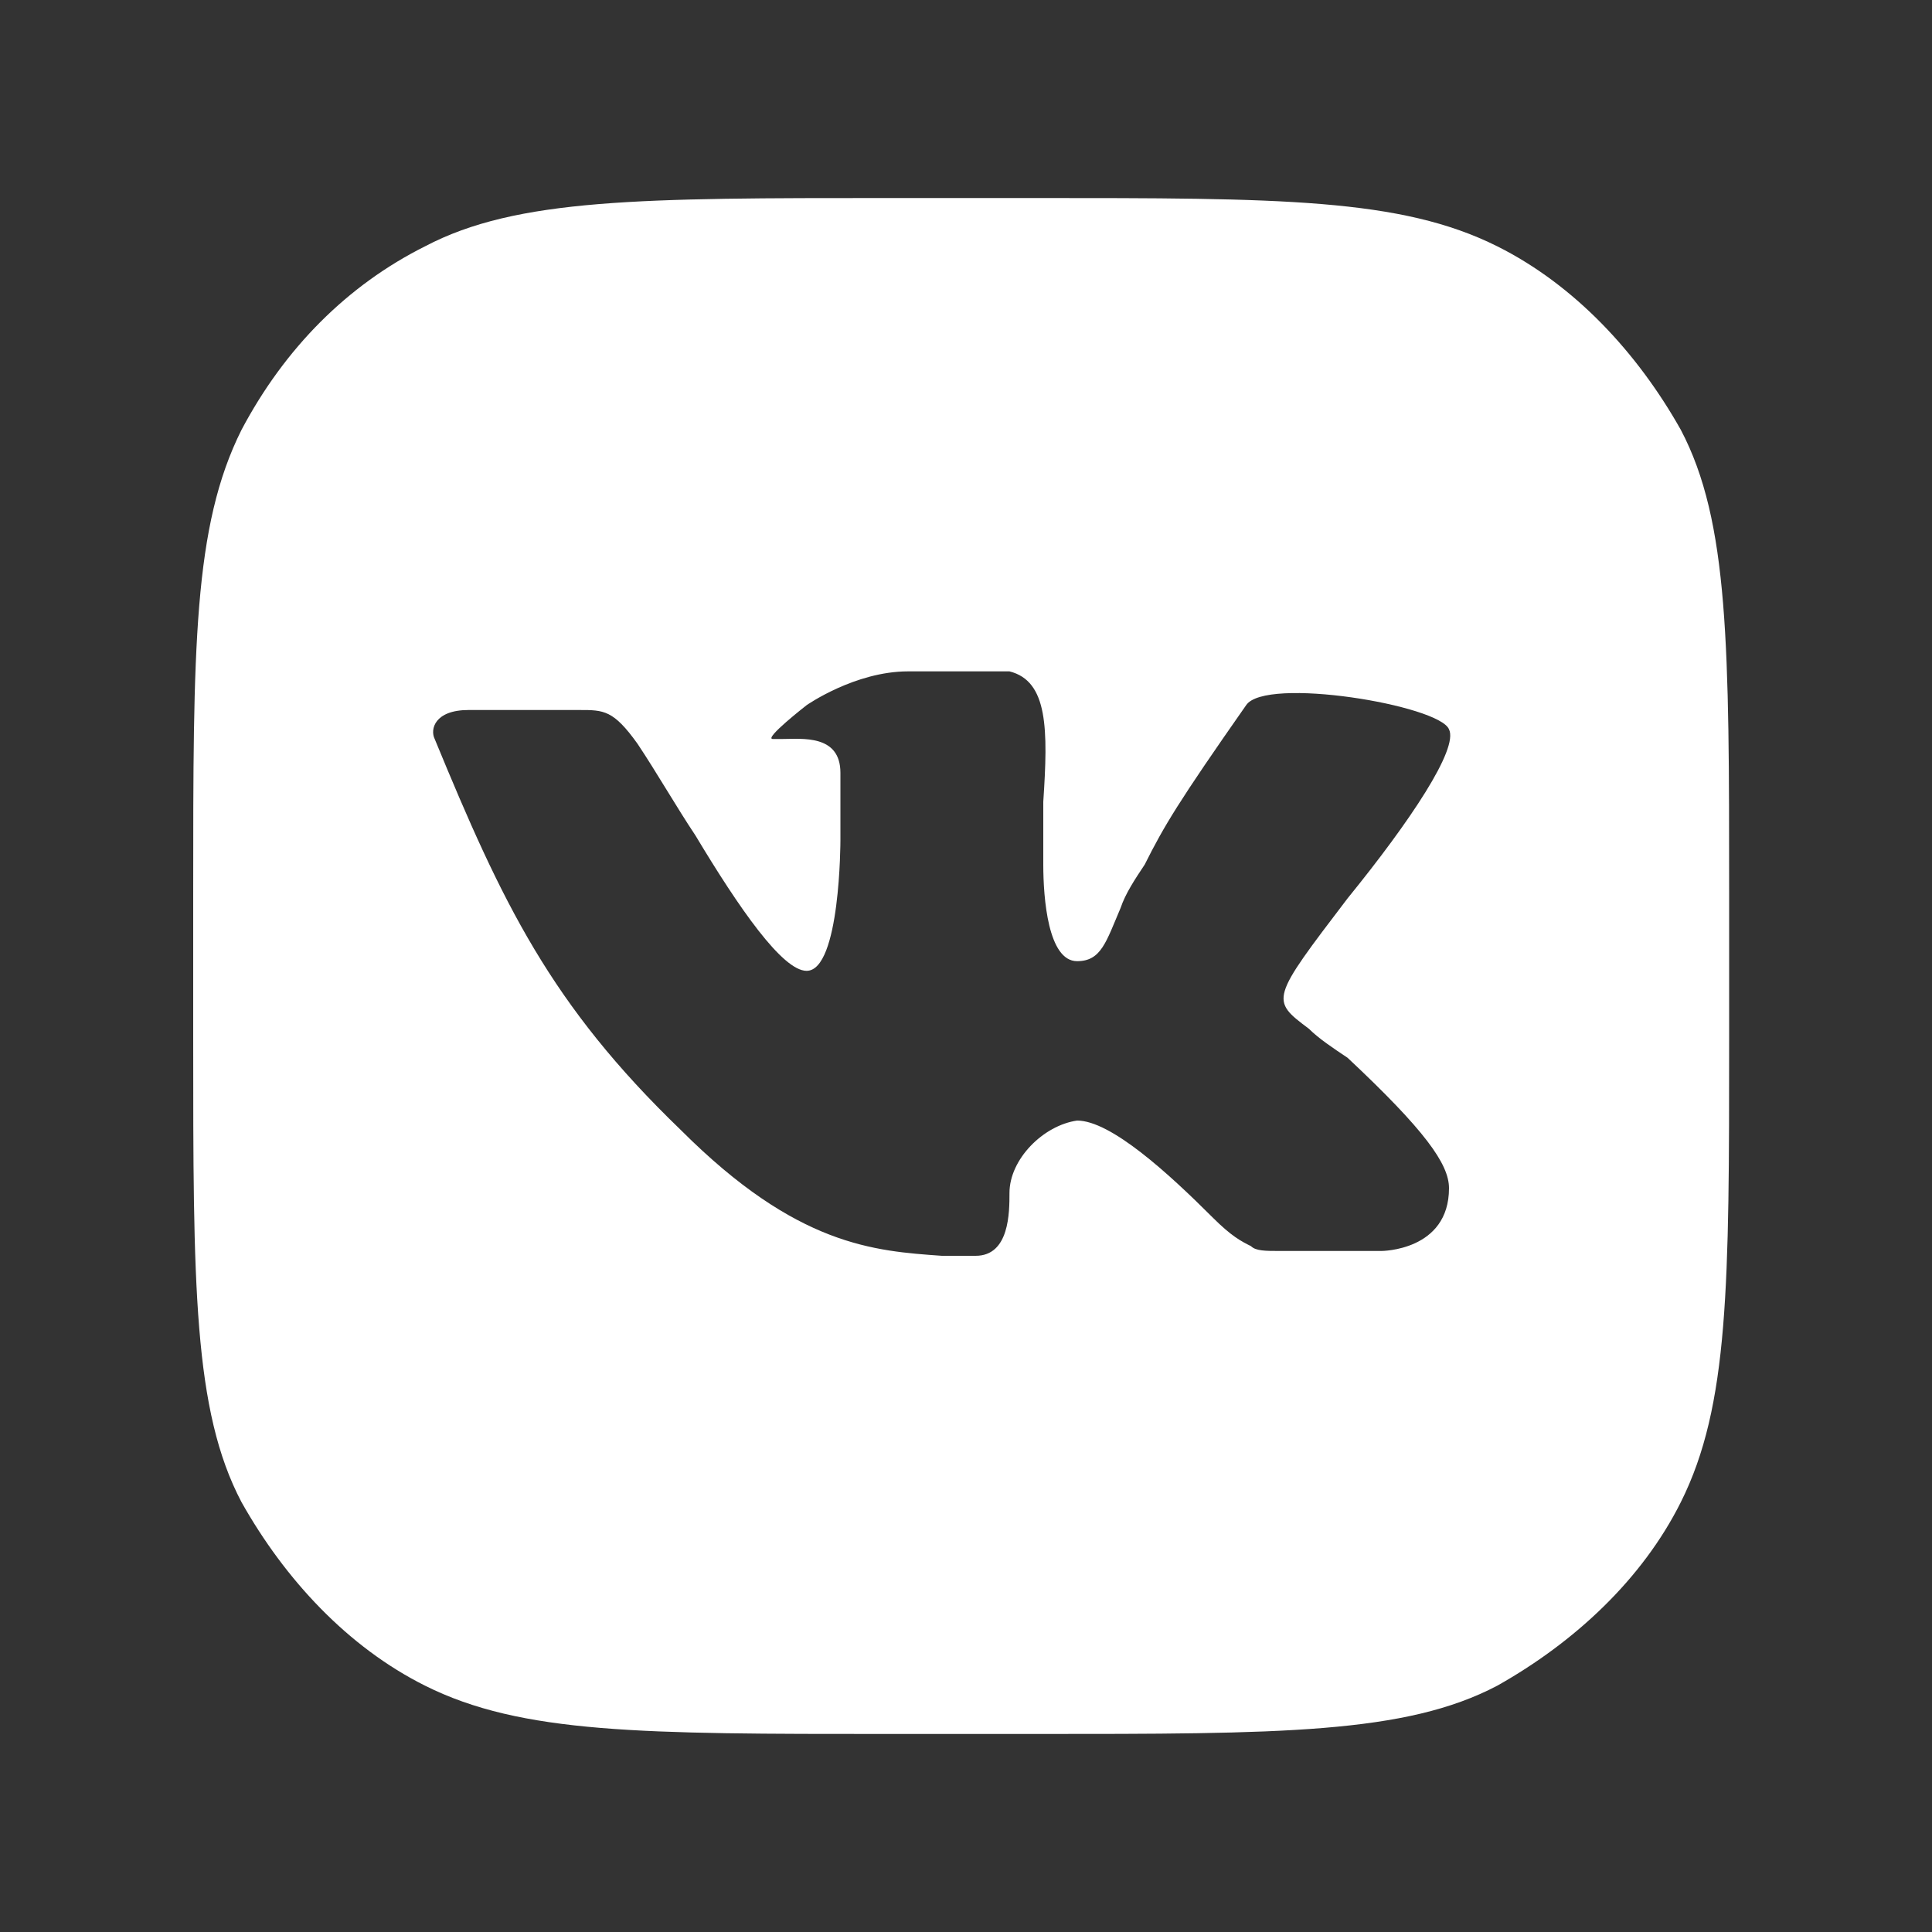 <?xml version="1.0" encoding="UTF-8"?> <!-- Generator: Adobe Illustrator 24.0.1, SVG Export Plug-In . SVG Version: 6.00 Build 0) --> <svg xmlns="http://www.w3.org/2000/svg" xmlns:xlink="http://www.w3.org/1999/xlink" id="Слой_1" x="0px" y="0px" viewBox="0 0 40 40" style="enable-background:new 0 0 40 40;" xml:space="preserve"><rect x="0" y="0" width="40" height="40" fill="#333333" stroke="none"/> <style type="text/css"> .st0{fill-rule:evenodd;clip-rule:evenodd;fill:#FFFFFF;} </style> <path class="st0" d="M5,8.9c-1,2-1,4.5-1,9.6v3c0,5.1,0,7.7,1,9.6c0.9,1.6,2.2,3,3.8,3.8c2,1,4.5,1,9.6,1h3c5.1,0,7.7,0,9.6-1 c1.6-0.9,3-2.2,3.8-3.8c1-2,1-4.5,1-9.6v-3c0-5.1,0-7.7-1-9.6c-0.9-1.6-2.2-3-3.8-3.8c-2-1-4.5-1-9.6-1h-3c-5.1,0-7.7,0-9.6,1 C7.2,5.9,5.9,7.2,5,8.9z M20.9,24.7c0,0.4,0,1.3-0.7,1.3c-0.4,0-0.5,0-0.5,0s-0.1,0-0.2,0c-1.4-0.1-3-0.2-5.4-2.6 c-2.7-2.6-3.7-4.7-5.1-8.1c-0.1-0.2,0-0.6,0.7-0.6c0.3,0,0.7,0,1,0s0.7,0,1.1,0c0.1,0,0.2,0,0.2,0c0.5,0,0.7,0,1.2,0.7 c0.4,0.6,0.8,1.3,1.2,1.9c0.9,1.5,1.8,2.8,2.3,2.8c0.7,0,0.7-2.7,0.7-2.7V16c0-0.8-0.8-0.7-1.2-0.7c-0.1,0-0.2,0-0.2,0 c-0.2,0,0.7-0.7,0.7-0.7s1-0.7,2.1-0.7h2.1c0.8,0.2,0.8,1.2,0.7,2.7c0,0.4,0,0.8,0,1.3c0,0.7,0.1,2,0.7,2c0.5,0,0.6-0.4,0.9-1.1 c0.1-0.3,0.3-0.6,0.5-0.9l0,0c0.4-0.8,0.7-1.3,2.1-3.3c0.4-0.6,4,0,4.2,0.5c0.2,0.4-0.8,1.9-2.1,3.5c-1.6,2.1-1.6,2.1-0.8,2.7 c0.2,0.2,0.5,0.4,0.8,0.6c1.6,1.5,2.1,2.2,2.1,2.7c0,1.3-1.4,1.3-1.4,1.3h-2.1c-0.3,0-0.5,0-0.6-0.1c-0.2-0.1-0.4-0.2-0.8-0.6 c-0.9-0.9-2.1-2-2.8-2C21.6,23.3,20.9,24,20.9,24.7z"></path> </svg> 